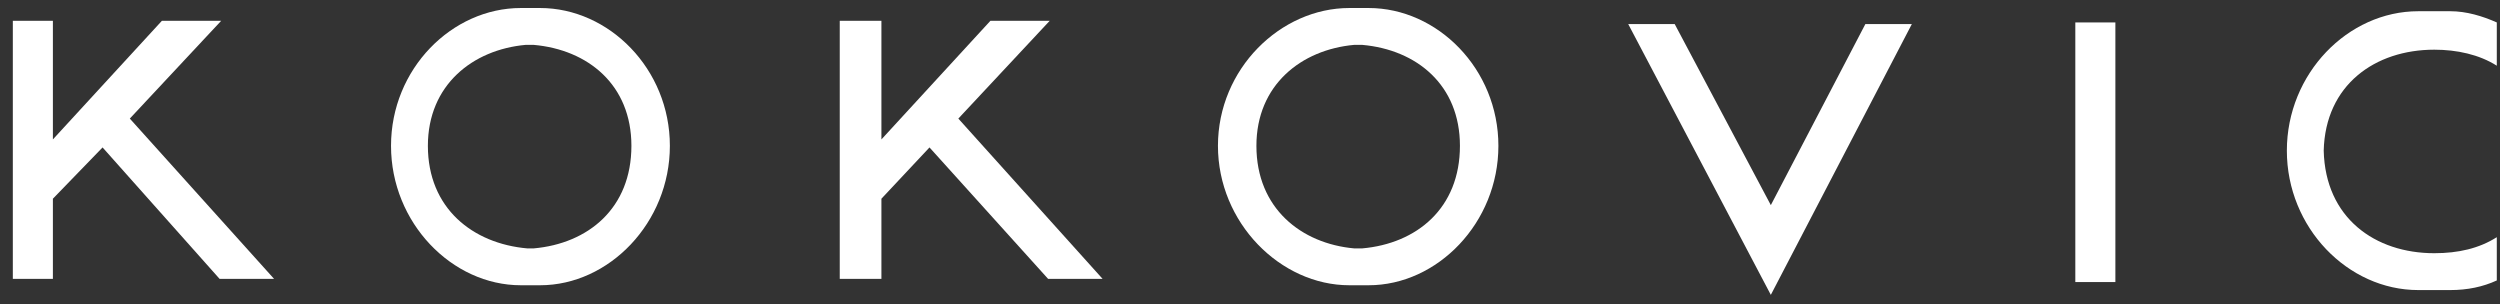 <?xml version="1.0" encoding="UTF-8"?> <svg xmlns="http://www.w3.org/2000/svg" version="1.2" viewBox="0 0 156 19" width="156" height="19"><rect x="0" y="0" width="156" height="19" fill="#333333" stroke="none"/><title>Нови пројекат</title><style> .s0 { fill: #ffffff } </style><g id="isidora"><g id="Фолдер 2"><path id="Layer" class="s0" d="m132 1.4v16.2h-2.5v-16.2z"></path><path id="Layer" class="s0" d="m155.8 14.8c-1.1 0.7-2.4 1-3.9 1-3.7 0-6.8-2.2-6.9-6.4 0.1-4.1 3.2-6.3 6.9-6.3 1.4 0 2.8 0.3 3.9 1v-2.7c-0.9-0.4-1.9-0.7-2.9-0.7h-2c-4.4 0-8.2 3.9-8.2 8.7 0 4.8 3.8 8.7 8.2 8.7h2q1.6 0 2.9-0.6z"></path><path id="Layer" class="s0" d="m119.3 1.5h-1.5-1.4l-5.9 11.3-6-11.3h-1.4-1.5l8.9 16.9 8.8-16.9z"></path><path id="Layer" class="s0" d="m8.1 7.4l5.7-6.1h-3.7l-6.8 7.4v-1.2-0.7-5.5h-2.5v16.1h2.5v-5l3.1-3.2 7.3 8.2h3.4c0 0-7.2-8-9-10z"></path><path id="Layer" class="s0" d="m59.8 7.4l5.7-6.1h-3.7l-6.8 7.4v-1.2-0.7-5.5h-2.6v16.1h2.6v-5l3-3.2 7.4 8.2h3.4c0 0-7.2-8-9-10z"></path><path id="Layer" fill-rule="evenodd" class="s0" d="m41.8 9.1c0 4.8-3.8 8.7-8.1 8.7h-1.2c-4.3 0-8.1-3.9-8.1-8.7 0-4.8 3.8-8.6 8.1-8.6h1.2c4.3 0 8.1 3.8 8.1 8.6q0.1 0 0 0zm-2.4 0c0-3.8-2.7-6-6.1-6.3-0.1 0-0.3 0-0.5 0-3.3 0.3-6.1 2.5-6.1 6.3 0 3.9 2.8 6.1 6.2 6.4 0.1 0 0.3 0 0.4 0 3.4-0.3 6.1-2.5 6.1-6.4z"></path><path id="Layer" fill-rule="evenodd" class="s0" d="m93.5 9.1c0 4.8-3.8 8.7-8.1 8.7h-1.2c-4.3 0-8.2-3.9-8.2-8.7 0-4.8 3.9-8.6 8.2-8.6h1.2c4.3 0 8.1 3.8 8.1 8.6q0 0 0 0zm-8.5 6.4c3.4-0.3 6.1-2.5 6.1-6.4 0-3.8-2.7-6-6.1-6.3-0.1 0-0.3 0-0.5 0-3.3 0.3-6.1 2.5-6.1 6.3 0 3.9 2.8 6.1 6.1 6.4 0.2 0 0.4 0 0.5 0z"></path></g></g></svg> 